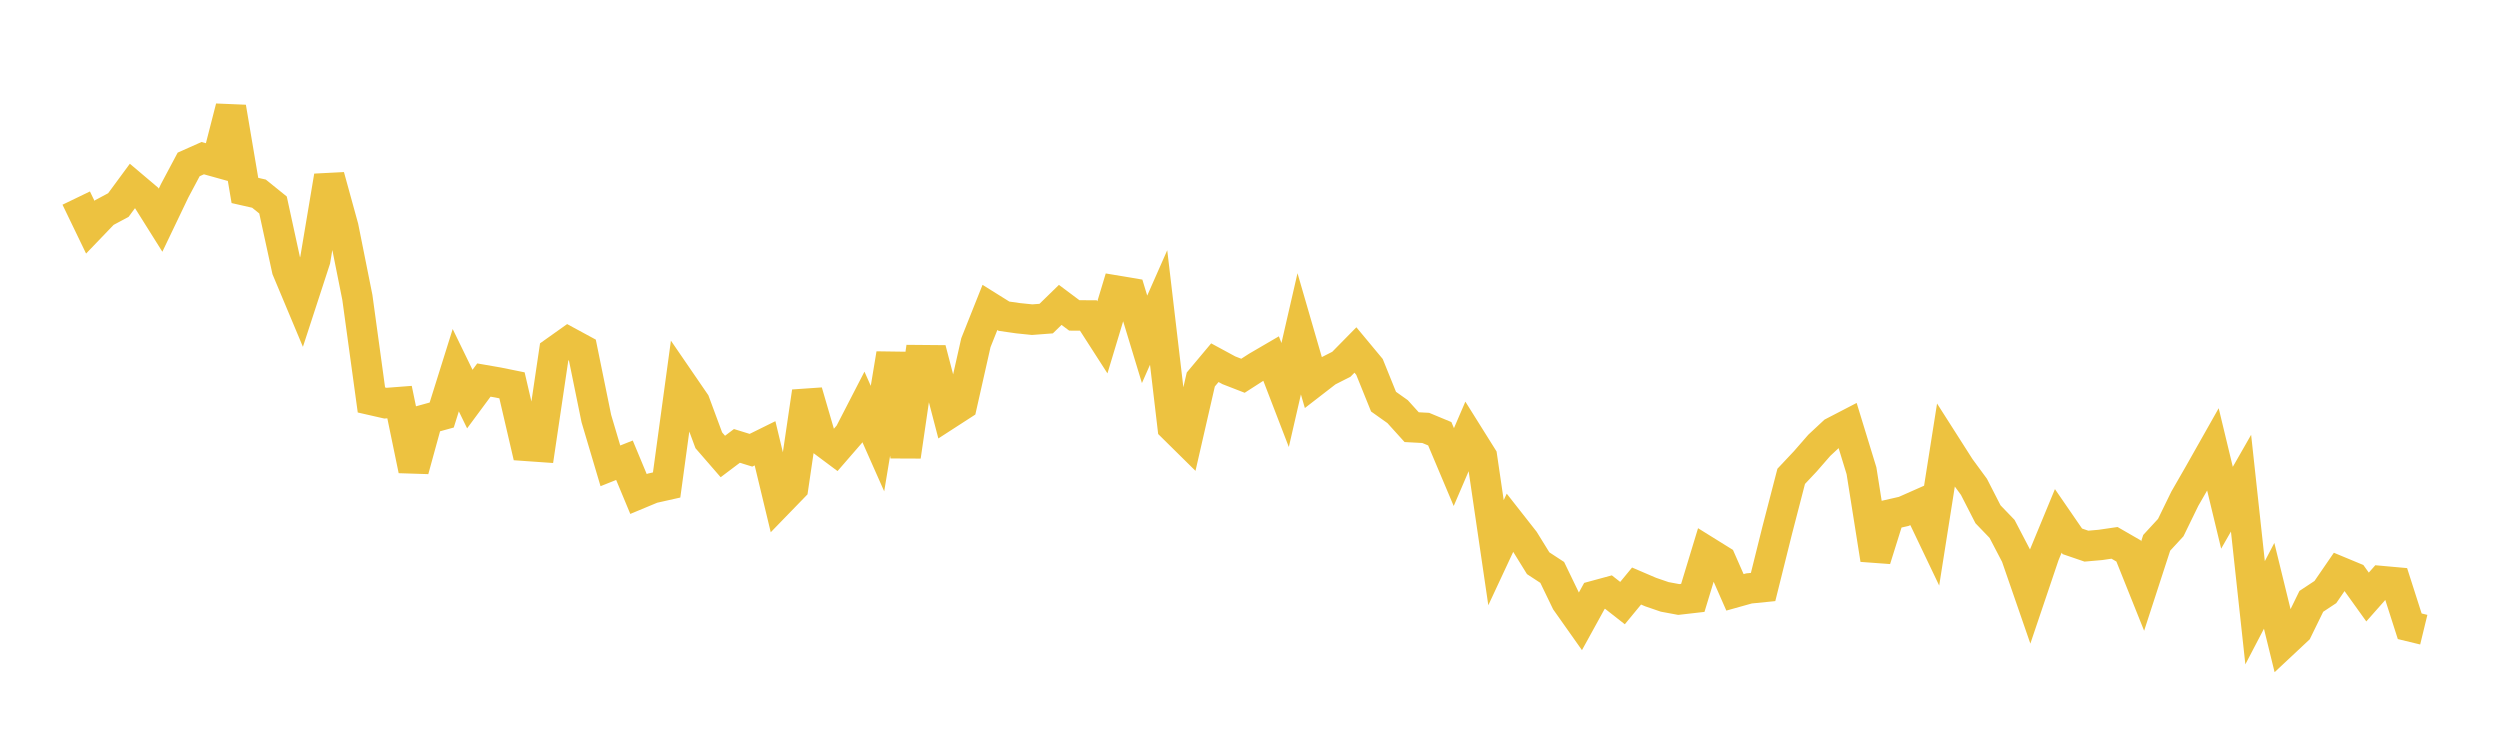 <svg width="164" height="48" xmlns="http://www.w3.org/2000/svg" xmlns:xlink="http://www.w3.org/1999/xlink"><path fill="none" stroke="rgb(237,194,64)" stroke-width="2" d="M5,12.994L5.922,14.904L6.844,13.944L7.766,13.45L8.689,12.196L9.611,12.976L10.533,14.445L11.455,12.519L12.377,10.786L13.299,10.375L14.222,10.632L15.144,7.037L16.066,12.494L16.988,12.703L17.91,13.447L18.832,17.686L19.754,19.886L20.677,17.056L21.599,11.553L22.521,14.901L23.443,19.51L24.365,26.238L25.287,26.448L26.21,26.377L27.132,30.839L28.054,27.48L28.976,27.226L29.898,24.284L30.82,26.179L31.743,24.931L32.665,25.091L33.587,25.278L34.509,29.246L35.431,29.311L36.353,23.091L37.275,22.436L38.198,22.936L39.12,27.456L40.042,30.559L40.964,30.191L41.886,32.406L42.808,32.022L43.731,31.815L44.653,25.05L45.575,26.395L46.497,28.884L47.419,29.946L48.341,29.251L49.263,29.536L50.186,29.08L51.108,32.915L52.03,31.965L52.952,25.694L53.874,28.857L54.796,29.545L55.719,28.481L56.641,26.693L57.563,28.772L58.485,23.209L59.407,29.939L60.329,23.628L61.251,23.636L62.174,27.172L63.096,26.576L64.018,22.482L64.94,20.168L65.862,20.743L66.784,20.875L67.707,20.97L68.629,20.9L69.551,20.001L70.473,20.691L71.395,20.696L72.317,22.13L73.24,19.07L74.162,19.225L75.084,22.261L76.006,20.172L76.928,28.007L77.85,28.917L78.772,24.895L79.695,23.793L80.617,24.292L81.539,24.65L82.461,24.057L83.383,23.519L84.305,25.913L85.228,21.898L86.15,25.077L87.072,24.364L87.994,23.896L88.916,22.959L89.838,24.068L90.76,26.348L91.683,27.003L92.605,28.022L93.527,28.071L94.449,28.454L95.371,30.641L96.293,28.495L97.216,29.969L98.138,36.257L99.06,34.281L99.982,35.456L100.904,36.948L101.826,37.551L102.749,39.462L103.671,40.767L104.593,39.091L105.515,38.84L106.437,39.563L107.359,38.444L108.281,38.839L109.204,39.156L110.126,39.327L111.048,39.221L111.97,36.187L112.892,36.76L113.814,38.858L114.737,38.6L115.659,38.508L116.581,34.806L117.503,31.248L118.425,30.268L119.347,29.211L120.269,28.352L121.192,27.873L122.114,30.882L123.036,36.704L123.958,33.759L124.88,33.549L125.802,33.141L126.725,35.074L127.647,29.234L128.569,30.68L129.491,31.937L130.413,33.737L131.335,34.695L132.257,36.461L133.18,39.129L134.102,36.399L135.024,34.17L135.946,35.511L136.868,35.827L137.79,35.746L138.713,35.611L139.635,36.143L140.557,38.445L141.479,35.61L142.401,34.61L143.323,32.719L144.246,31.113L145.168,29.481L146.09,33.309L147.012,31.696L147.934,40.197L148.856,38.43L149.778,42.197L150.701,41.333L151.623,39.448L152.545,38.838L153.467,37.495L154.389,37.878L155.311,39.164L156.234,38.121L157.156,38.204L158.078,41.083L159,41.307"></path></svg>
